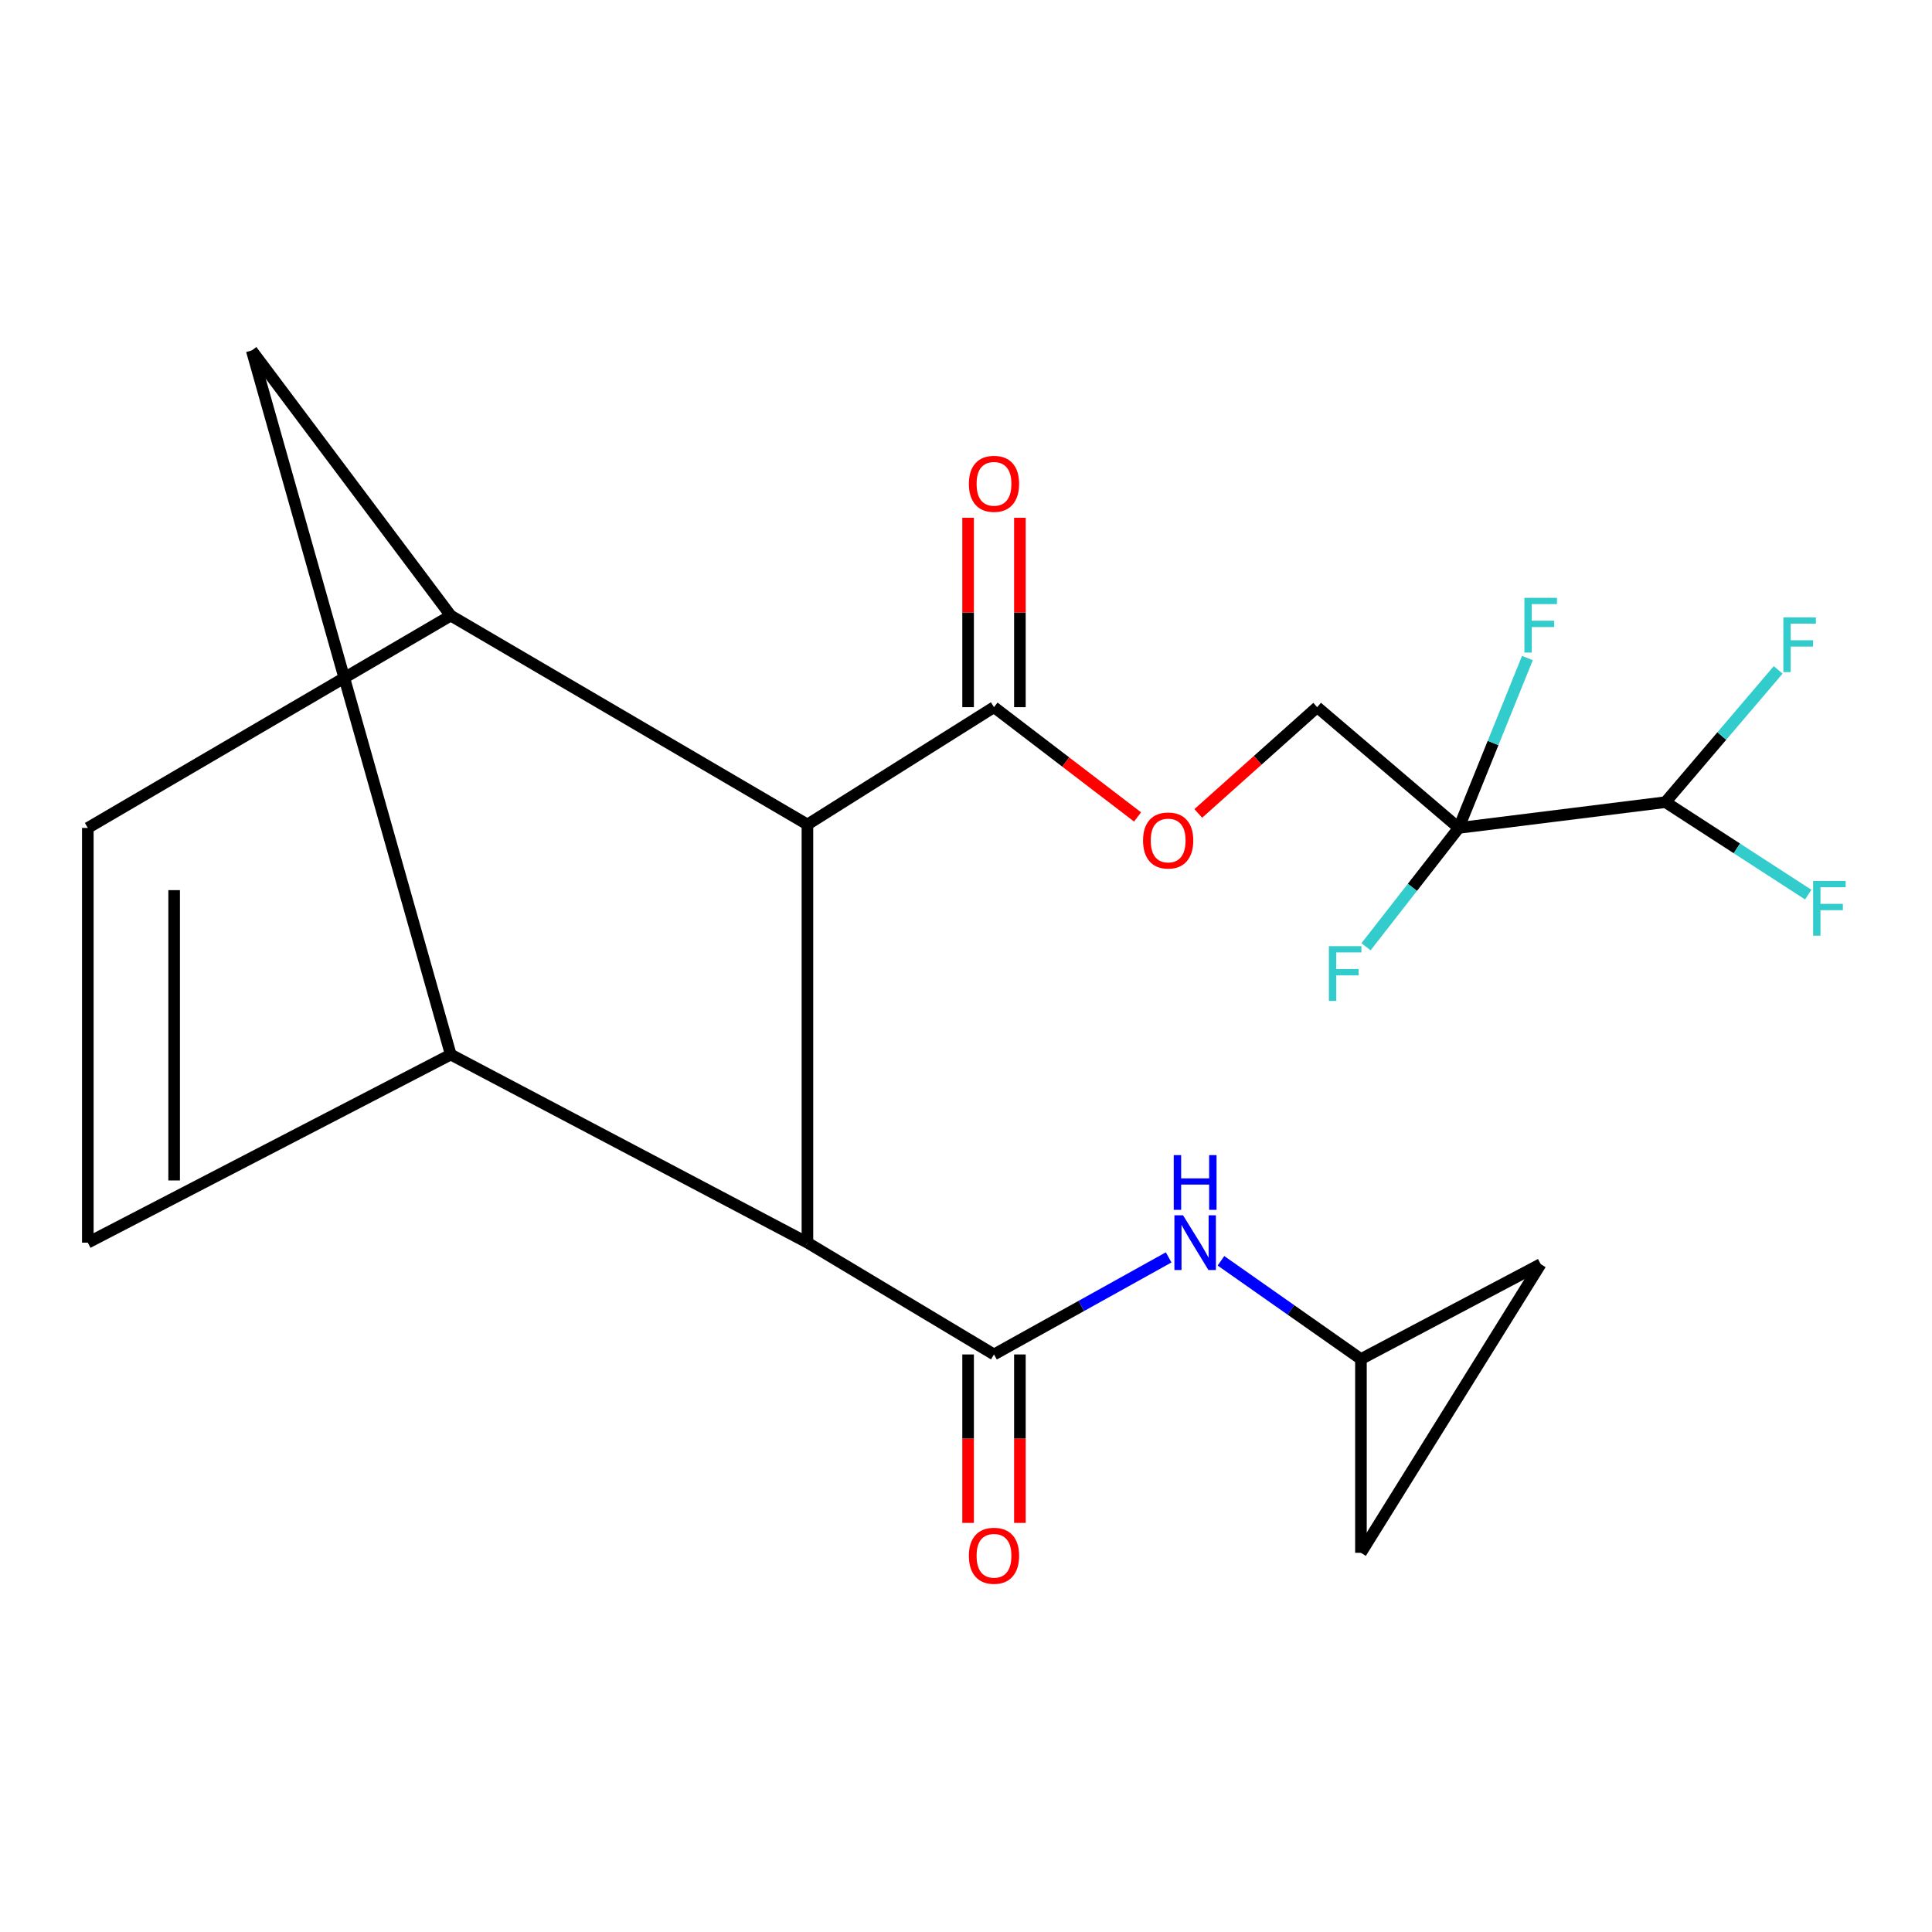<?xml version='1.0' encoding='iso-8859-1'?>
<svg version='1.1' baseProfile='full'
              xmlns='http://www.w3.org/2000/svg'
                      xmlns:rdkit='http://www.rdkit.org/xml'
                      xmlns:xlink='http://www.w3.org/1999/xlink'
                  xml:space='preserve'
width='1000px' height='1000px' viewBox='0 0 1000 1000'>
<!-- END OF HEADER -->
<rect style='opacity:1.0;fill:#FFFFFF;stroke:none' width='1000' height='1000' x='0' y='0'> </rect>
<path class='bond-1' d='M 514.491,701.062 L 417.926,643.203' style='fill:none;fill-rule:evenodd;stroke:#000000;stroke-width:6px;stroke-linecap:butt;stroke-linejoin:miter;stroke-opacity:1' />
<path class='bond-5' d='M 514.491,701.062 L 559.69,675.944' style='fill:none;fill-rule:evenodd;stroke:#000000;stroke-width:6px;stroke-linecap:butt;stroke-linejoin:miter;stroke-opacity:1' />
<path class='bond-5' d='M 559.69,675.944 L 604.89,650.826' style='fill:none;fill-rule:evenodd;stroke:#0000FF;stroke-width:6px;stroke-linecap:butt;stroke-linejoin:miter;stroke-opacity:1' />
<path class='bond-14' d='M 501.088,701.062 L 501.088,744.659' style='fill:none;fill-rule:evenodd;stroke:#000000;stroke-width:6px;stroke-linecap:butt;stroke-linejoin:miter;stroke-opacity:1' />
<path class='bond-14' d='M 501.088,744.659 L 501.088,788.255' style='fill:none;fill-rule:evenodd;stroke:#FF0000;stroke-width:6px;stroke-linecap:butt;stroke-linejoin:miter;stroke-opacity:1' />
<path class='bond-14' d='M 527.895,701.062 L 527.895,744.659' style='fill:none;fill-rule:evenodd;stroke:#000000;stroke-width:6px;stroke-linecap:butt;stroke-linejoin:miter;stroke-opacity:1' />
<path class='bond-14' d='M 527.895,744.659 L 527.895,788.255' style='fill:none;fill-rule:evenodd;stroke:#FF0000;stroke-width:6px;stroke-linecap:butt;stroke-linejoin:miter;stroke-opacity:1' />
<path class='bond-0' d='M 755.041,428.537 L 681.768,366.032' style='fill:none;fill-rule:evenodd;stroke:#000000;stroke-width:6px;stroke-linecap:butt;stroke-linejoin:miter;stroke-opacity:1' />
<path class='bond-10' d='M 755.041,428.537 L 862.047,415.193' style='fill:none;fill-rule:evenodd;stroke:#000000;stroke-width:6px;stroke-linecap:butt;stroke-linejoin:miter;stroke-opacity:1' />
<path class='bond-18' d='M 755.041,428.537 L 731.047,459.289' style='fill:none;fill-rule:evenodd;stroke:#000000;stroke-width:6px;stroke-linecap:butt;stroke-linejoin:miter;stroke-opacity:1' />
<path class='bond-18' d='M 731.047,459.289 L 707.054,490.041' style='fill:none;fill-rule:evenodd;stroke:#33CCCC;stroke-width:6px;stroke-linecap:butt;stroke-linejoin:miter;stroke-opacity:1' />
<path class='bond-19' d='M 755.041,428.537 L 772.815,384.564' style='fill:none;fill-rule:evenodd;stroke:#000000;stroke-width:6px;stroke-linecap:butt;stroke-linejoin:miter;stroke-opacity:1' />
<path class='bond-19' d='M 772.815,384.564 L 790.589,340.591' style='fill:none;fill-rule:evenodd;stroke:#33CCCC;stroke-width:6px;stroke-linecap:butt;stroke-linejoin:miter;stroke-opacity:1' />
<path class='bond-2' d='M 417.926,643.203 L 233.299,545.833' style='fill:none;fill-rule:evenodd;stroke:#000000;stroke-width:6px;stroke-linecap:butt;stroke-linejoin:miter;stroke-opacity:1' />
<path class='bond-4' d='M 417.926,643.203 L 417.926,426.765' style='fill:none;fill-rule:evenodd;stroke:#000000;stroke-width:6px;stroke-linecap:butt;stroke-linejoin:miter;stroke-opacity:1' />
<path class='bond-8' d='M 233.299,545.833 L 45.455,643.203' style='fill:none;fill-rule:evenodd;stroke:#000000;stroke-width:6px;stroke-linecap:butt;stroke-linejoin:miter;stroke-opacity:1' />
<path class='bond-9' d='M 233.299,545.833 L 130.299,181.404' style='fill:none;fill-rule:evenodd;stroke:#000000;stroke-width:6px;stroke-linecap:butt;stroke-linejoin:miter;stroke-opacity:1' />
<path class='bond-3' d='M 233.299,318.628 L 417.926,426.765' style='fill:none;fill-rule:evenodd;stroke:#000000;stroke-width:6px;stroke-linecap:butt;stroke-linejoin:miter;stroke-opacity:1' />
<path class='bond-7' d='M 233.299,318.628 L 45.455,428.537' style='fill:none;fill-rule:evenodd;stroke:#000000;stroke-width:6px;stroke-linecap:butt;stroke-linejoin:miter;stroke-opacity:1' />
<path class='bond-23' d='M 233.299,318.628 L 130.299,181.404' style='fill:none;fill-rule:evenodd;stroke:#000000;stroke-width:6px;stroke-linecap:butt;stroke-linejoin:miter;stroke-opacity:1' />
<path class='bond-6' d='M 417.926,426.765 L 514.491,366.032' style='fill:none;fill-rule:evenodd;stroke:#000000;stroke-width:6px;stroke-linecap:butt;stroke-linejoin:miter;stroke-opacity:1' />
<path class='bond-11' d='M 631.969,652.585 L 668.195,678.023' style='fill:none;fill-rule:evenodd;stroke:#0000FF;stroke-width:6px;stroke-linecap:butt;stroke-linejoin:miter;stroke-opacity:1' />
<path class='bond-11' d='M 668.195,678.023 L 704.42,703.46' style='fill:none;fill-rule:evenodd;stroke:#000000;stroke-width:6px;stroke-linecap:butt;stroke-linejoin:miter;stroke-opacity:1' />
<path class='bond-13' d='M 514.491,366.032 L 551.646,394.439' style='fill:none;fill-rule:evenodd;stroke:#000000;stroke-width:6px;stroke-linecap:butt;stroke-linejoin:miter;stroke-opacity:1' />
<path class='bond-13' d='M 551.646,394.439 L 588.801,422.847' style='fill:none;fill-rule:evenodd;stroke:#FF0000;stroke-width:6px;stroke-linecap:butt;stroke-linejoin:miter;stroke-opacity:1' />
<path class='bond-17' d='M 527.895,366.032 L 527.895,317.014' style='fill:none;fill-rule:evenodd;stroke:#000000;stroke-width:6px;stroke-linecap:butt;stroke-linejoin:miter;stroke-opacity:1' />
<path class='bond-17' d='M 527.895,317.014 L 527.895,267.996' style='fill:none;fill-rule:evenodd;stroke:#FF0000;stroke-width:6px;stroke-linecap:butt;stroke-linejoin:miter;stroke-opacity:1' />
<path class='bond-17' d='M 501.088,366.032 L 501.088,317.014' style='fill:none;fill-rule:evenodd;stroke:#000000;stroke-width:6px;stroke-linecap:butt;stroke-linejoin:miter;stroke-opacity:1' />
<path class='bond-17' d='M 501.088,317.014 L 501.088,267.996' style='fill:none;fill-rule:evenodd;stroke:#FF0000;stroke-width:6px;stroke-linecap:butt;stroke-linejoin:miter;stroke-opacity:1' />
<path class='bond-24' d='M 45.455,428.537 L 45.455,643.203' style='fill:none;fill-rule:evenodd;stroke:#000000;stroke-width:6px;stroke-linecap:butt;stroke-linejoin:miter;stroke-opacity:1' />
<path class='bond-24' d='M 90.133,460.737 L 90.133,611.003' style='fill:none;fill-rule:evenodd;stroke:#000000;stroke-width:6px;stroke-linecap:butt;stroke-linejoin:miter;stroke-opacity:1' />
<path class='bond-20' d='M 862.047,415.193 L 891.214,380.964' style='fill:none;fill-rule:evenodd;stroke:#000000;stroke-width:6px;stroke-linecap:butt;stroke-linejoin:miter;stroke-opacity:1' />
<path class='bond-20' d='M 891.214,380.964 L 920.381,346.736' style='fill:none;fill-rule:evenodd;stroke:#33CCCC;stroke-width:6px;stroke-linecap:butt;stroke-linejoin:miter;stroke-opacity:1' />
<path class='bond-21' d='M 862.047,415.193 L 898.995,439.125' style='fill:none;fill-rule:evenodd;stroke:#000000;stroke-width:6px;stroke-linecap:butt;stroke-linejoin:miter;stroke-opacity:1' />
<path class='bond-21' d='M 898.995,439.125 L 935.944,463.057' style='fill:none;fill-rule:evenodd;stroke:#33CCCC;stroke-width:6px;stroke-linecap:butt;stroke-linejoin:miter;stroke-opacity:1' />
<path class='bond-15' d='M 704.42,703.46 L 797.456,654.298' style='fill:none;fill-rule:evenodd;stroke:#000000;stroke-width:6px;stroke-linecap:butt;stroke-linejoin:miter;stroke-opacity:1' />
<path class='bond-16' d='M 704.42,703.46 L 704.42,803.734' style='fill:none;fill-rule:evenodd;stroke:#000000;stroke-width:6px;stroke-linecap:butt;stroke-linejoin:miter;stroke-opacity:1' />
<path class='bond-12' d='M 681.768,366.032 L 650.996,393.53' style='fill:none;fill-rule:evenodd;stroke:#000000;stroke-width:6px;stroke-linecap:butt;stroke-linejoin:miter;stroke-opacity:1' />
<path class='bond-12' d='M 650.996,393.53 L 620.224,421.028' style='fill:none;fill-rule:evenodd;stroke:#FF0000;stroke-width:6px;stroke-linecap:butt;stroke-linejoin:miter;stroke-opacity:1' />
<path class='bond-22' d='M 797.456,654.298 L 704.42,803.734' style='fill:none;fill-rule:evenodd;stroke:#000000;stroke-width:6px;stroke-linecap:butt;stroke-linejoin:miter;stroke-opacity:1' />
<path  class='atom-6' d='M 612.347 629.043
L 621.627 644.043
Q 622.547 645.523, 624.027 648.203
Q 625.507 650.883, 625.587 651.043
L 625.587 629.043
L 629.347 629.043
L 629.347 657.363
L 625.467 657.363
L 615.507 640.963
Q 614.347 639.043, 613.107 636.843
Q 611.907 634.643, 611.547 633.963
L 611.547 657.363
L 607.867 657.363
L 607.867 629.043
L 612.347 629.043
' fill='#0000FF'/>
<path  class='atom-6' d='M 607.527 597.891
L 611.367 597.891
L 611.367 609.931
L 625.847 609.931
L 625.847 597.891
L 629.687 597.891
L 629.687 626.211
L 625.847 626.211
L 625.847 613.131
L 611.367 613.131
L 611.367 626.211
L 607.527 626.211
L 607.527 597.891
' fill='#0000FF'/>
<path  class='atom-14' d='M 591.638 435.036
Q 591.638 428.236, 594.998 424.436
Q 598.358 420.636, 604.638 420.636
Q 610.918 420.636, 614.278 424.436
Q 617.638 428.236, 617.638 435.036
Q 617.638 441.916, 614.238 445.836
Q 610.838 449.716, 604.638 449.716
Q 598.398 449.716, 594.998 445.836
Q 591.638 441.956, 591.638 435.036
M 604.638 446.516
Q 608.958 446.516, 611.278 443.636
Q 613.638 440.716, 613.638 435.036
Q 613.638 429.476, 611.278 426.676
Q 608.958 423.836, 604.638 423.836
Q 600.318 423.836, 597.958 426.636
Q 595.638 429.436, 595.638 435.036
Q 595.638 440.756, 597.958 443.636
Q 600.318 446.516, 604.638 446.516
' fill='#FF0000'/>
<path  class='atom-15' d='M 501.491 805.258
Q 501.491 798.458, 504.851 794.658
Q 508.211 790.858, 514.491 790.858
Q 520.771 790.858, 524.131 794.658
Q 527.491 798.458, 527.491 805.258
Q 527.491 812.138, 524.091 816.058
Q 520.691 819.938, 514.491 819.938
Q 508.251 819.938, 504.851 816.058
Q 501.491 812.178, 501.491 805.258
M 514.491 816.738
Q 518.811 816.738, 521.131 813.858
Q 523.491 810.938, 523.491 805.258
Q 523.491 799.698, 521.131 796.898
Q 518.811 794.058, 514.491 794.058
Q 510.171 794.058, 507.811 796.858
Q 505.491 799.658, 505.491 805.258
Q 505.491 810.978, 507.811 813.858
Q 510.171 816.738, 514.491 816.738
' fill='#FF0000'/>
<path  class='atom-18' d='M 501.491 250.424
Q 501.491 243.624, 504.851 239.824
Q 508.211 236.024, 514.491 236.024
Q 520.771 236.024, 524.131 239.824
Q 527.491 243.624, 527.491 250.424
Q 527.491 257.304, 524.091 261.224
Q 520.691 265.104, 514.491 265.104
Q 508.251 265.104, 504.851 261.224
Q 501.491 257.344, 501.491 250.424
M 514.491 261.904
Q 518.811 261.904, 521.131 259.024
Q 523.491 256.104, 523.491 250.424
Q 523.491 244.864, 521.131 242.064
Q 518.811 239.224, 514.491 239.224
Q 510.171 239.224, 507.811 242.024
Q 505.491 244.824, 505.491 250.424
Q 505.491 256.144, 507.811 259.024
Q 510.171 261.904, 514.491 261.904
' fill='#FF0000'/>
<path  class='atom-19' d='M 687.824 489.735
L 704.664 489.735
L 704.664 492.975
L 691.624 492.975
L 691.624 501.575
L 703.224 501.575
L 703.224 504.855
L 691.624 504.855
L 691.624 518.055
L 687.824 518.055
L 687.824 489.735
' fill='#33CCCC'/>
<path  class='atom-20' d='M 789.036 309.442
L 805.876 309.442
L 805.876 312.682
L 792.836 312.682
L 792.836 321.282
L 804.436 321.282
L 804.436 324.562
L 792.836 324.562
L 792.836 337.762
L 789.036 337.762
L 789.036 309.442
' fill='#33CCCC'/>
<path  class='atom-21' d='M 923.057 319.554
L 939.897 319.554
L 939.897 322.794
L 926.857 322.794
L 926.857 331.394
L 938.457 331.394
L 938.457 334.674
L 926.857 334.674
L 926.857 347.874
L 923.057 347.874
L 923.057 319.554
' fill='#33CCCC'/>
<path  class='atom-22' d='M 938.471 455.988
L 955.311 455.988
L 955.311 459.228
L 942.271 459.228
L 942.271 467.828
L 953.871 467.828
L 953.871 471.108
L 942.271 471.108
L 942.271 484.308
L 938.471 484.308
L 938.471 455.988
' fill='#33CCCC'/>
</svg>
